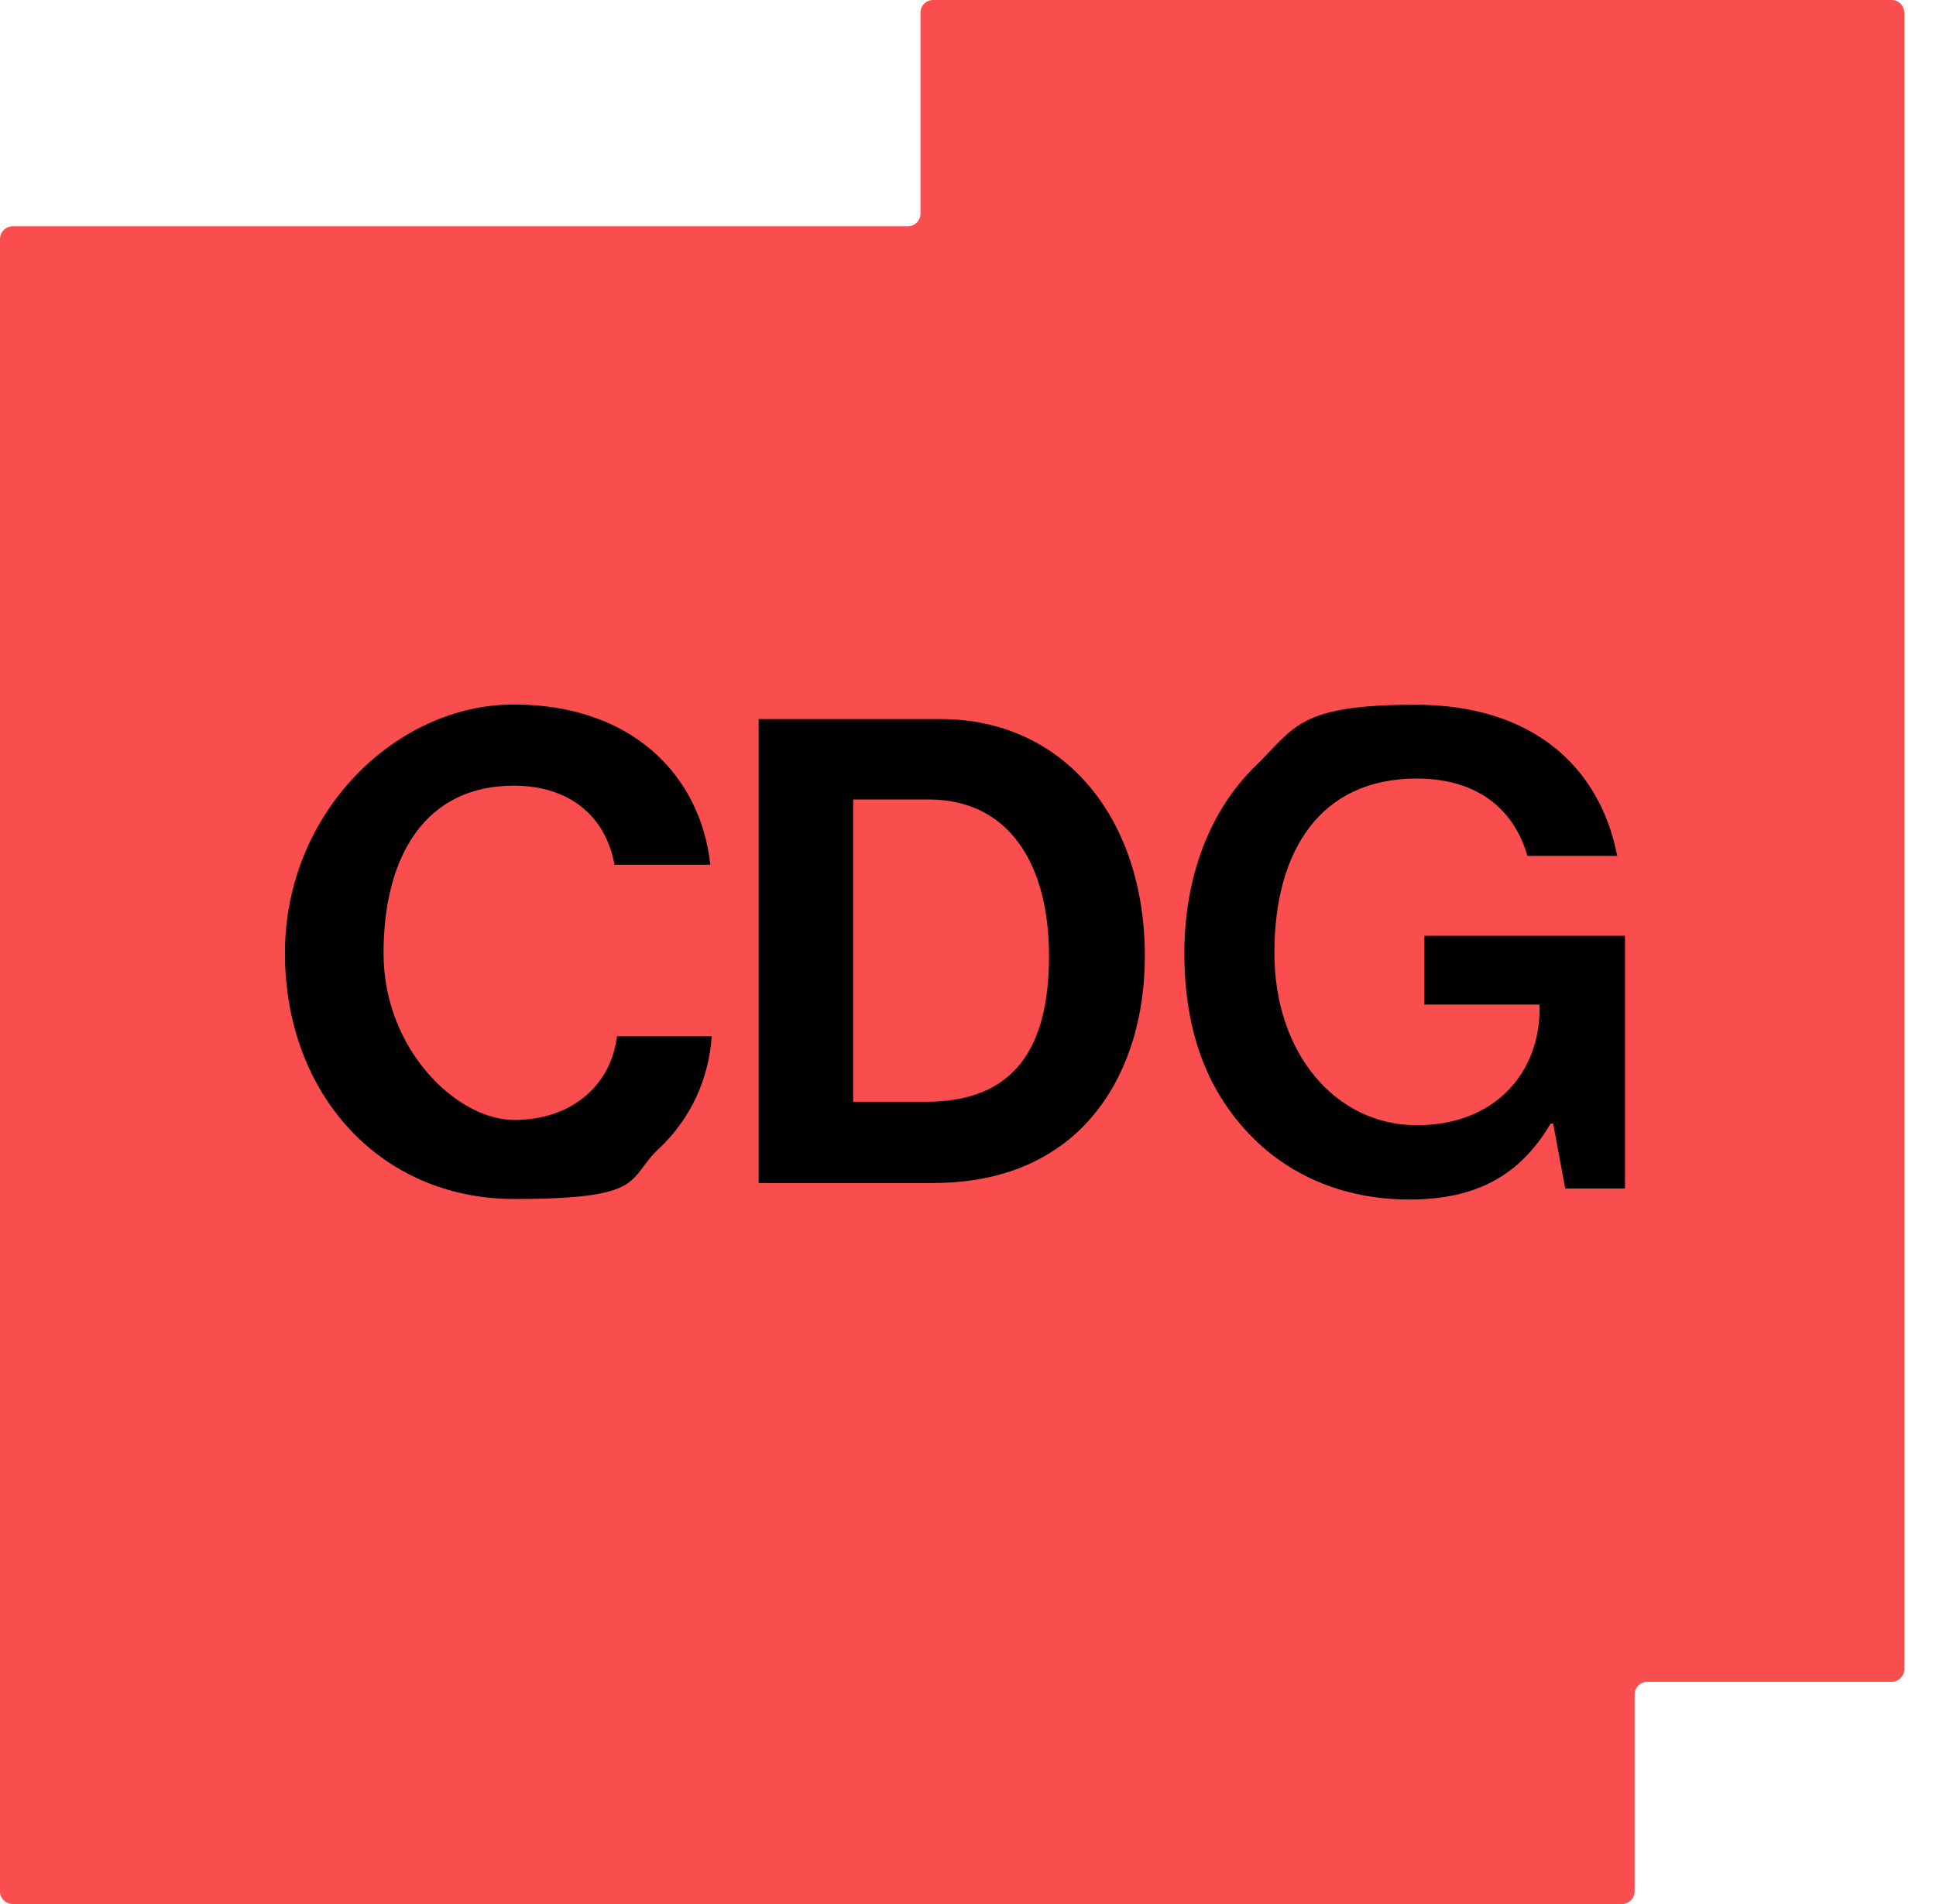 <svg width="61" height="60" viewBox="0 0 61 60" fill="none" xmlns="http://www.w3.org/2000/svg">
<path d="M59.6 0C59.821 0 60 0.179 60 0.4V52.598C60 52.819 59.821 52.998 59.6 52.998H51.904C51.683 52.998 51.504 53.177 51.504 53.398V59.6C51.504 59.821 51.325 60 51.104 60H0.4C0.179 60 0 59.821 0 59.6V7.532C0 7.311 0.179 7.132 0.4 7.132H28.602C28.823 7.132 29.002 6.953 29.002 6.732V0.4C29.002 0.179 29.181 0 29.402 0H59.6Z" fill="#FA4D4E"/>
<path d="M36.072 30.122C36.072 25.809 33.548 22.659 29.632 22.659H23.905V37.28H29.379C31.224 37.28 32.643 36.768 33.731 35.865C35.272 34.573 36.072 32.49 36.072 30.122ZM29.179 34.72H26.881V25.193H29.258C31.782 25.193 33.052 27.215 33.052 30.122C33.052 33.028 31.964 34.72 29.171 34.72H29.179Z" fill="black"/>
<path d="M16.193 24.759C17.96 24.759 19.092 25.74 19.361 27.25H22.382C22.068 24.404 19.884 22.2 16.184 22.2C12.486 22.2 8.978 25.592 8.978 30.035C8.978 34.477 11.981 37.783 16.202 37.783C20.423 37.783 19.727 37.158 20.763 36.195C21.772 35.249 22.338 33.974 22.425 32.655H19.44C19.248 34.226 17.986 35.293 16.202 35.293C14.418 35.293 12.085 33.098 12.085 30.035C12.085 26.972 13.408 24.759 16.184 24.759H16.193Z" fill="black"/>
<path d="M44.637 24.534C46.639 24.534 47.727 25.584 48.127 26.972H50.956C50.407 24.152 48.275 22.208 44.602 22.208C40.929 22.208 40.807 22.911 39.597 24.1C38.127 25.505 37.317 27.623 37.317 30.035C37.317 32.447 38.005 34.278 39.293 35.666C40.52 36.993 42.278 37.8 44.402 37.8C46.526 37.8 47.892 37.037 48.858 35.406H48.937L49.319 37.453H51.2V29.488H44.881V31.657H48.51V31.84C48.493 33.748 47.161 35.458 44.637 35.458C42.113 35.458 40.154 33.228 40.154 30.026C40.154 26.824 41.591 24.534 44.637 24.534Z" fill="black"/>
</svg>
